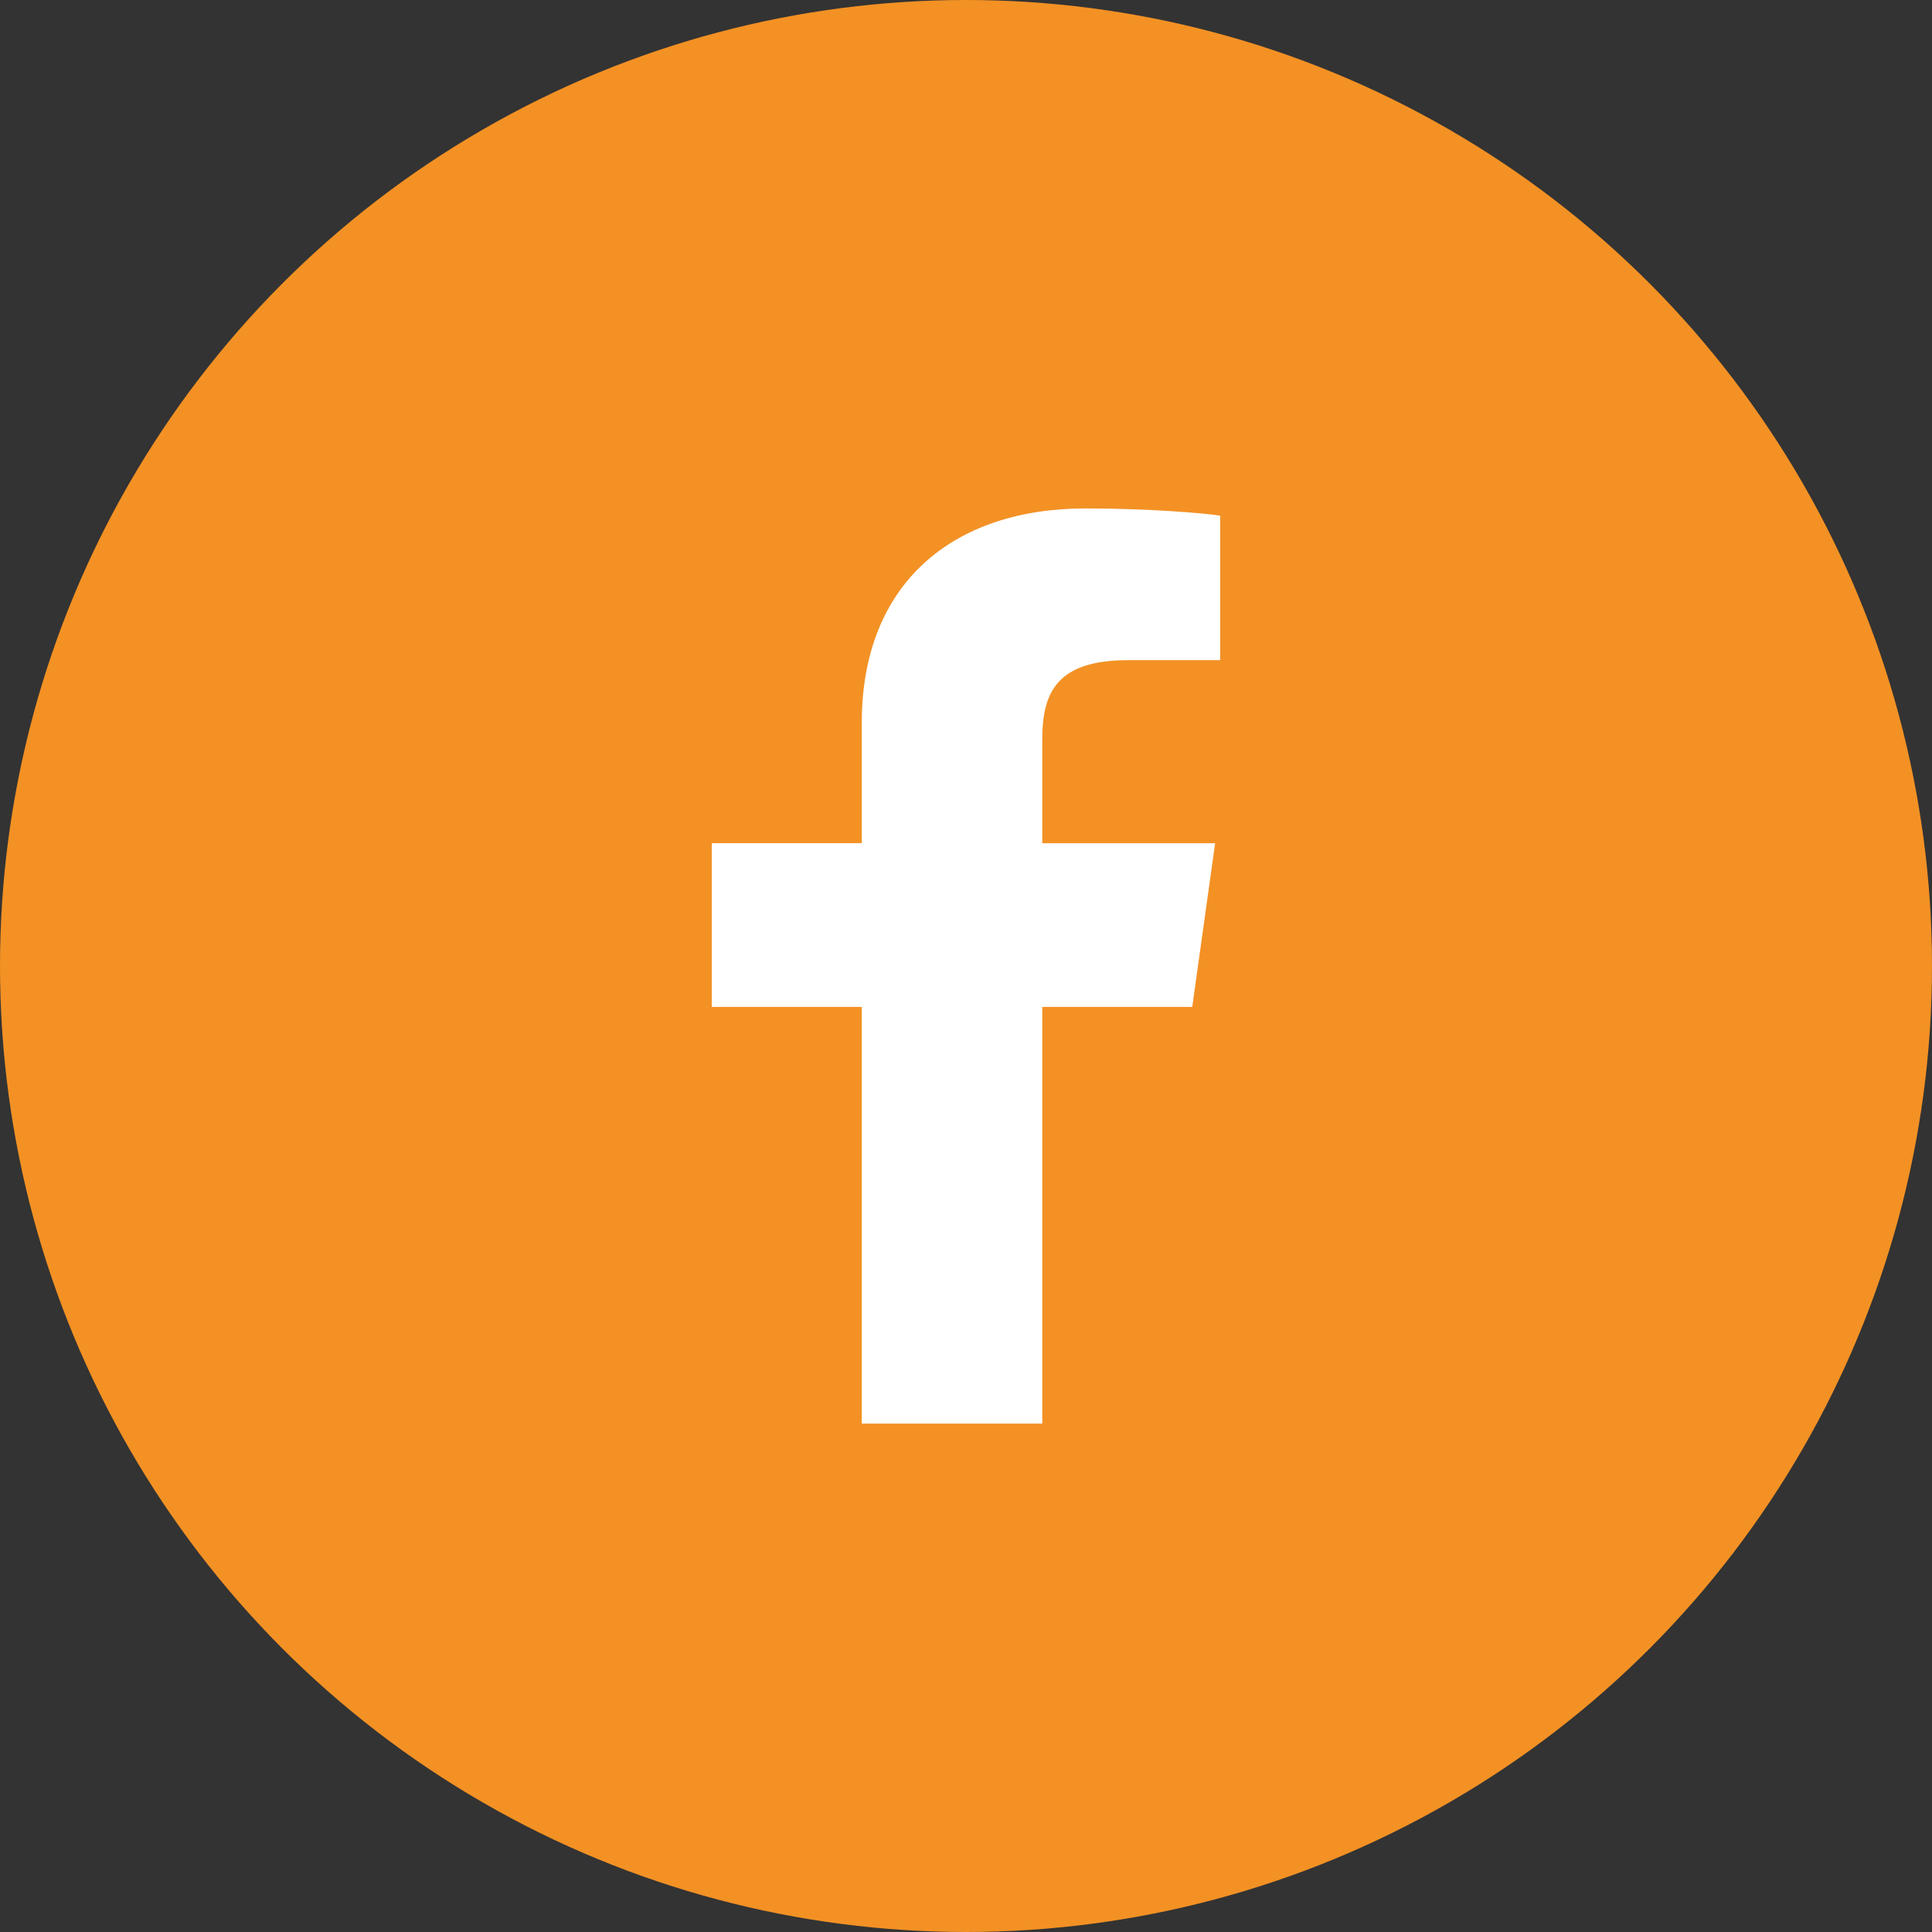 <svg width="38" height="38" viewBox="0 0 38 38" xmlns="http://www.w3.org/2000/svg">
    <rect x="0" y="0" width="38" height="38" fill="#333333" stroke="none"/>
    <g fill="none" fill-rule="evenodd">
        <circle fill="#F39124" cx="19" cy="19" r="19"/>
        <path d="M20.5 28v-8.195h2.95l.45-3.22h-3.4v-2.038c0-.947.3-1.563 1.7-1.563H24v-2.842c-.3-.047-1.4-.142-2.65-.142-2.6 0-4.4 1.468-4.4 4.216v2.368H14v3.221h2.95V28h3.55z" fill="#FFF" fill-rule="nonzero"/>
    </g>
</svg>
